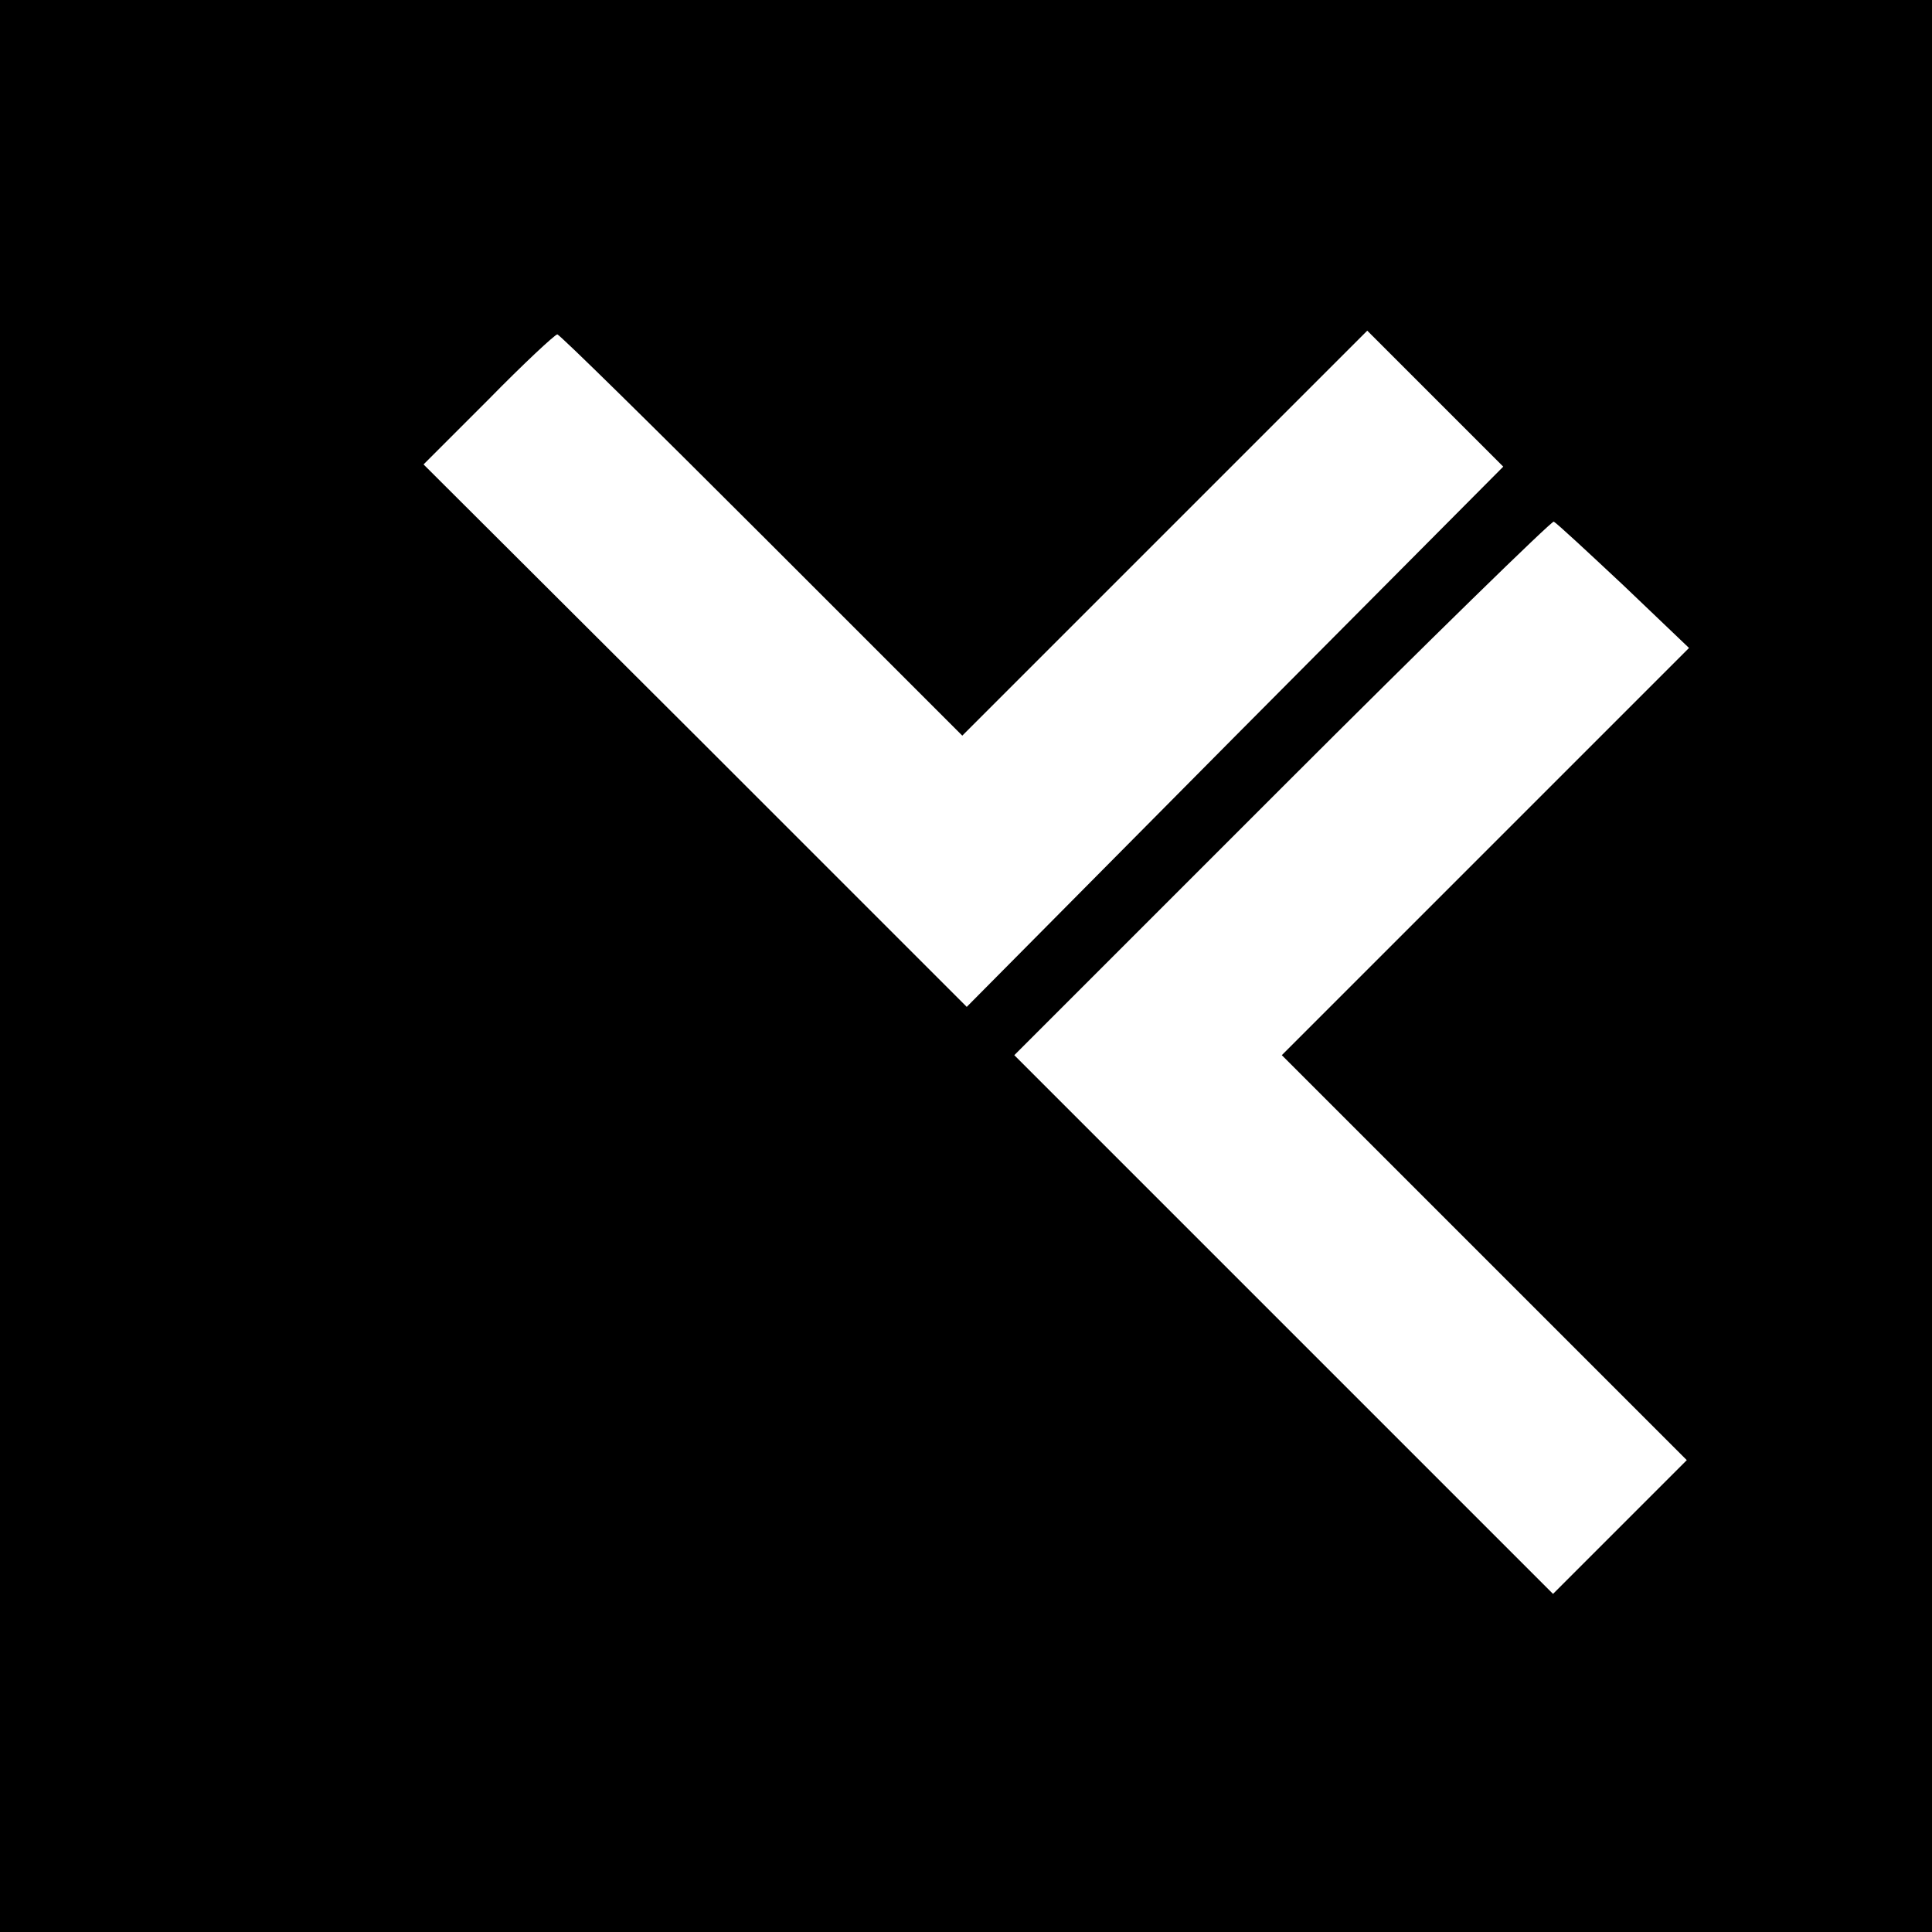 <?xml version="1.0" standalone="no"?>
<!DOCTYPE svg PUBLIC "-//W3C//DTD SVG 20010904//EN"
 "http://www.w3.org/TR/2001/REC-SVG-20010904/DTD/svg10.dtd">
<svg version="1.0" xmlns="http://www.w3.org/2000/svg"
 width="260pt" height="260pt" viewBox="0 0 260 260"
 preserveAspectRatio="xMidYMid meet">
<g transform="translate(0,260) scale(0.1,-0.1)"
fill="#000000" stroke="none">
<path d="M0 1300 l0 -1300 1300 0 1300 0 0 1300 0 1300 -1300 0 -1300 0 0
-1300z m1025 580 l270 -270 272 272 273 273 91 -91 92 -92 -361 -363 -361
-364 -365 365 -366 365 87 87 c48 49 90 88 93 88 3 0 127 -122 275 -270z
m1160 -68 l88 -84 -274 -274 -274 -274 273 -273 272 -272 -90 -90 -90 -90
-363 363 -362 362 360 360 c198 198 363 359 366 358 4 -2 46 -41 94 -86z"/>
</g>
</svg>
